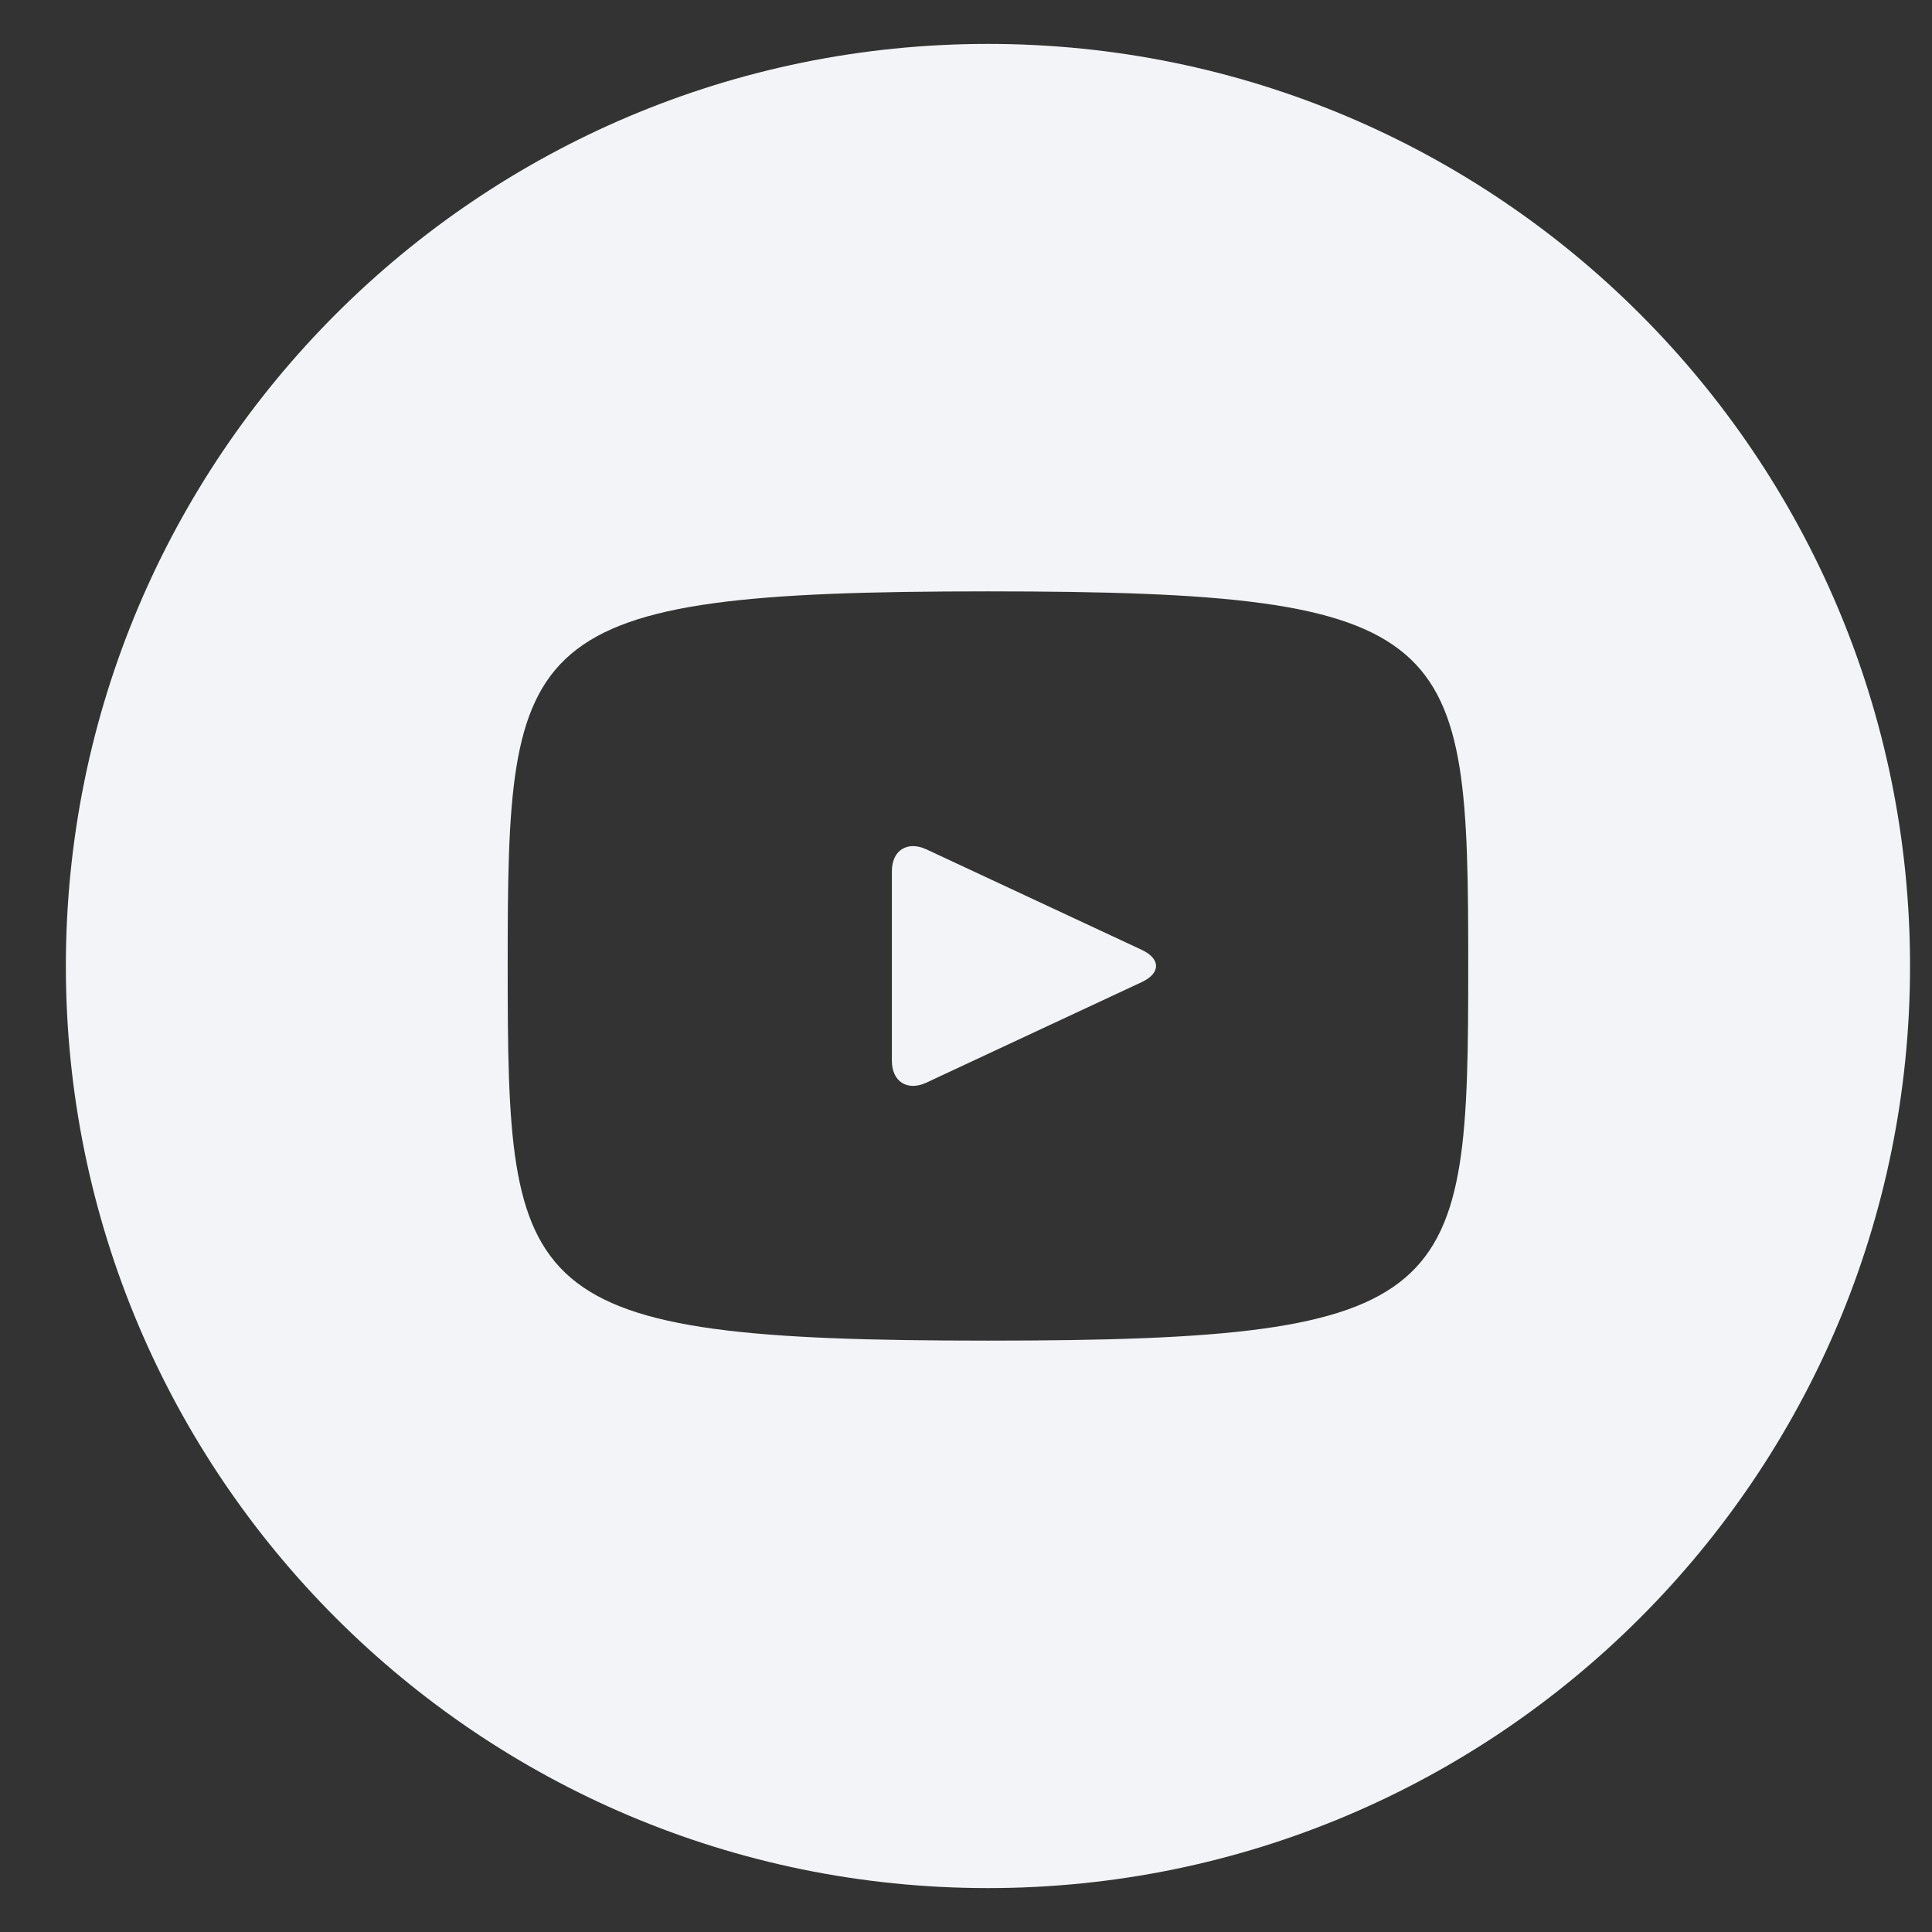 <svg width="22" height="22" viewBox="0 0 22 22" fill="none" xmlns="http://www.w3.org/2000/svg">
	<rect x="0" y="0" width="22" height="22" fill="#333333" stroke="none"/>
	<path d="M13.003 10.817L10.547 9.671C10.332 9.572 10.156 9.683 10.156 9.92V12.079C10.156 12.317 10.332 12.428 10.547 12.329L13.002 11.183C13.218 11.082 13.218 10.918 13.003 10.817ZM11.25 0.5C5.451 0.5 0.75 5.201 0.75 11C0.75 16.799 5.451 21.5 11.25 21.5C17.049 21.5 21.75 16.799 21.75 11C21.75 5.201 17.049 0.5 11.25 0.5ZM11.25 15.266C5.875 15.266 5.781 14.781 5.781 11C5.781 7.219 5.875 6.734 11.25 6.734C16.625 6.734 16.719 7.219 16.719 11C16.719 14.781 16.625 15.266 11.25 15.266Z" fill="#F2F4F7"/>
</svg>
